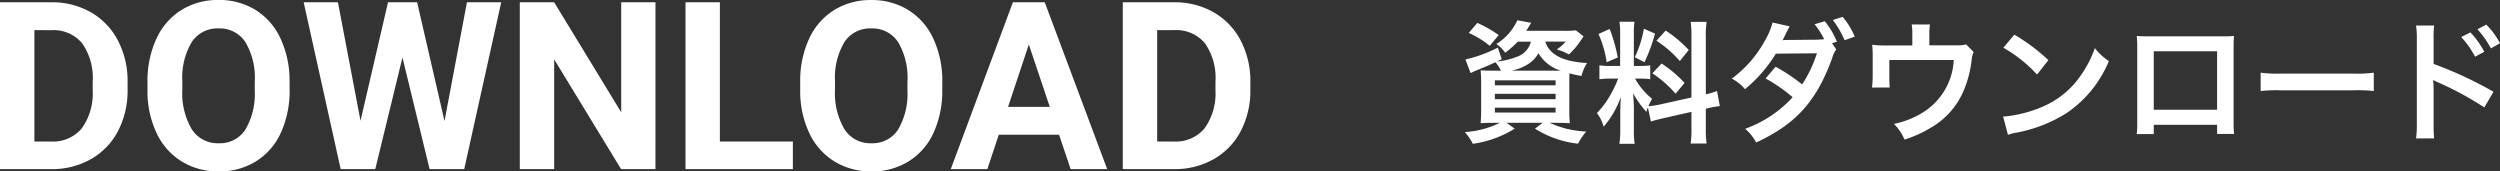 <svg xmlns="http://www.w3.org/2000/svg" width="340.881" height="23.375" viewBox="0 0 340.881 23.375">
  <rect x="0" y="0" width="340.881" height="23.375" fill="#333333" stroke="none"/>
  <g id="グループ_117103" data-name="グループ 117103" transform="translate(-714.031 -72.938)">
    <path id="パス_843223" data-name="パス 843223" d="M9.774-12.384a2.892,2.892,0,0,1-1.89,2.052,9.071,9.071,0,0,1-2.736.648L5.8-9.99l-.54-1.584a18.4,18.4,0,0,1-4.41,1.62l.7,1.854c.342-.162.522-.252.792-.36C3.672-9,3.888-9.09,4.932-9.576a4.9,4.9,0,0,1,.756,1.152H4.752c-.828,0-1.458-.018-1.836-.054a17.124,17.124,0,0,1,.072,1.872V-3.06c0,.756-.036,1.476-.072,1.8C3.366-1.3,4-1.314,4.824-1.314h.72A12.561,12.561,0,0,1,.756-.054a7.21,7.21,0,0,1,1.1,1.6A14.554,14.554,0,0,0,7.56-.522l-1.1-.792h4.914l-1.044.792A13.749,13.749,0,0,0,16.2,1.53,8.716,8.716,0,0,1,17.316-.126,13.316,13.316,0,0,1,12.33-1.314h.846c.756,0,1.494.018,1.908.054a16.023,16.023,0,0,1-.072-1.908V-6.5c0-.558,0-1.08.018-1.566a13.751,13.751,0,0,0,1.638.36,6.448,6.448,0,0,1,.756-1.764c-3.276-.18-5.13-1.134-5.688-2.916h2.772A5.367,5.367,0,0,1,13.3-11.322a8.618,8.618,0,0,1,1.656.684,10.289,10.289,0,0,0,1.584-1.854c.234-.342.27-.414.414-.612l-1.062-.828a9.682,9.682,0,0,1-1.494.072H9.126a5.885,5.885,0,0,0,.378-.594,5.381,5.381,0,0,0,.306-.5L7.92-15.3a7.415,7.415,0,0,1-2.862,3.24,4.427,4.427,0,0,1,1.206,1.188,12.131,12.131,0,0,0,1.71-1.512ZM7.11-8.424a6.677,6.677,0,0,0,2.016-.738A4.189,4.189,0,0,0,10.8-10.8a5.406,5.406,0,0,0,3.06,2.376H7.11ZM4.86-7.11h8.28v.684H4.86Zm0,1.836h8.28v.738H4.86Zm0,1.89h8.28v.666H4.86Zm.522-9.9A17.184,17.184,0,0,0,2.466-14.94L1.3-13.572a12.161,12.161,0,0,1,2.862,1.764ZM26.136-1.494c.4-.126.918-.27,1.71-.45l3.816-.864V-.63a13.051,13.051,0,0,1-.108,2.142h2.178a13.2,13.2,0,0,1-.108-2.124V-3.24l.18-.036A13.149,13.149,0,0,1,35.532-3.6l-.378-2.052a10.978,10.978,0,0,1-1.53.45v-7.812a12.722,12.722,0,0,1,.108-2.07H31.554A12.319,12.319,0,0,1,31.662-13V-4.77l-4.212.936a12.054,12.054,0,0,1-1.656.252,10.5,10.5,0,0,1,.5-1.008,9.559,9.559,0,0,1-2.322-2.754h.648a10.469,10.469,0,0,1,1.422.072V-9.144a9.116,9.116,0,0,1-1.386.072h-.846v-4.284A10.747,10.747,0,0,1,23.9-15.1H21.852a11.137,11.137,0,0,1,.09,1.764v4.266H20.736a8.939,8.939,0,0,1-1.62-.09v1.908a9.313,9.313,0,0,1,1.62-.09h.936a15.177,15.177,0,0,1-.954,2.034,11.836,11.836,0,0,1-1.944,2.664,5.422,5.422,0,0,1,.918,1.854,12.433,12.433,0,0,0,2.34-4.05c-.036.594-.072,1.44-.072,2.16V-.36a11.655,11.655,0,0,1-.126,1.908h2.088a10.647,10.647,0,0,1-.108-1.872v-2.97c0-.576-.018-.828-.108-2.052a13.316,13.316,0,0,0,1.818,2.538c.09-.288.108-.378.2-.612ZM18.99-13.428a14.524,14.524,0,0,1,1.116,3.852l1.512-.648a21.893,21.893,0,0,0-1.1-3.888Zm6.192-.72A14.973,14.973,0,0,1,23.94-10.26l1.314.684a21.782,21.782,0,0,0,1.44-3.906Zm1.71,1.638a15.206,15.206,0,0,1,3.186,2.772L31.3-11.25a17.484,17.484,0,0,0-3.15-2.646Zm-.558,4.446A15.744,15.744,0,0,1,29.5-5.292L30.726-6.75A16.424,16.424,0,0,0,27.594-9.4Zm24.5-4.1.666-.216a11.1,11.1,0,0,0-1.656-2.79l-1.386.414a11.45,11.45,0,0,1,1.3,2.034c-.2.036-.612.054-.99.072l-3.744.036h-.432c-.27.018-.324.018-.5.036.09-.162.126-.234.432-.864a10.813,10.813,0,0,1,.54-1.026l-2.34-.522a9.7,9.7,0,0,1-1.062,2.5,15.785,15.785,0,0,1-4.5,5.148,5.714,5.714,0,0,1,1.8,1.44,19.371,19.371,0,0,0,4.212-4.842l5.6-.054a17.562,17.562,0,0,1-2.016,4.248,24.8,24.8,0,0,0-3.618-2.412l-1.368,1.6a21.266,21.266,0,0,1,3.69,2.556A16.2,16.2,0,0,1,38.988-.5a6.269,6.269,0,0,1,1.494,1.872c5.436-2.52,8.226-5.616,10.368-11.5a3.767,3.767,0,0,1,.558-1.206Zm3.1-.9a10.263,10.263,0,0,0-1.656-2.7l-1.332.432a13.107,13.107,0,0,1,1.6,2.754ZM69.1-12.024c-.432.144-.432.144-1.764.144H64.1v-1.548a8.232,8.232,0,0,1,.09-1.3h-2.5a6.935,6.935,0,0,1,.09,1.314v1.548H58.248a14,14,0,0,1-1.944-.09,14.758,14.758,0,0,1,.072,1.71v2.61a13.392,13.392,0,0,1-.09,1.512H58.7c-.036-.4-.054-.882-.054-1.44V-9.882h8.784a8.9,8.9,0,0,1-4.32,7.218A11.837,11.837,0,0,1,59.274-1.17,6.6,6.6,0,0,1,60.714.972,16.32,16.32,0,0,0,64.3-.648a10.54,10.54,0,0,0,4.446-4.968,15.108,15.108,0,0,0,1.134-4.356,2.866,2.866,0,0,1,.27-.99Zm5.094.468A18.9,18.9,0,0,1,78.786-7.9l1.548-1.962a25.493,25.493,0,0,0-4.644-3.474Zm.63,11.88A6.372,6.372,0,0,1,76.014.018a19.443,19.443,0,0,0,6.858-2.7,15.8,15.8,0,0,0,5.706-7.056A7.762,7.762,0,0,1,86.67-11.5a15.03,15.03,0,0,1-1.836,3.6,12.026,12.026,0,0,1-5.346,4.41A17.151,17.151,0,0,1,74.16-2.16Zm28.512-1.368V.2h2.322a12.338,12.338,0,0,1-.072-1.566v-10.3c0-.666.018-1.026.054-1.494-.414.036-.738.054-1.512.054H93.906c-.72,0-1.1-.018-1.53-.054a11.954,11.954,0,0,1,.072,1.512V-1.332A12.029,12.029,0,0,1,92.376.216H94.7v-1.26Zm0-2.052H94.7V-11.07h8.64Zm5.94-2.556a19.76,19.76,0,0,1,2.934-.09h9.558a19.76,19.76,0,0,1,2.934.09v-2.5a17.677,17.677,0,0,1-2.916.126h-9.594a17.677,17.677,0,0,1-2.916-.126ZM132.93.81a18.47,18.47,0,0,1-.072-2V-5.94a10.282,10.282,0,0,0-.072-1.224,5.815,5.815,0,0,0,.612.306A43.714,43.714,0,0,1,139.77-3.42l1.26-2.124a52.356,52.356,0,0,0-8.172-3.8V-12.69a14.919,14.919,0,0,1,.072-1.89h-2.466a11.8,11.8,0,0,1,.108,1.836V-1.206A13.129,13.129,0,0,1,130.464.81Zm3.69-13.824a12.148,12.148,0,0,1,1.89,2.682L139.77-11a11.665,11.665,0,0,0-1.89-2.646Zm5.292.846a10.409,10.409,0,0,0-1.872-2.538l-1.206.63a13.262,13.262,0,0,1,1.836,2.61Z" transform="translate(913 91)" fill="#fff"/>
    <path id="パス_843222" data-name="パス 843222" d="M2.031,0V-22.75h7A10.63,10.63,0,0,1,14.4-21.4a9.425,9.425,0,0,1,3.7,3.844,11.855,11.855,0,0,1,1.328,5.664v1.047a11.889,11.889,0,0,1-1.3,5.641,9.344,9.344,0,0,1-3.68,3.828A10.711,10.711,0,0,1,9.078,0ZM6.719-18.953V-3.766H8.984a5.09,5.09,0,0,0,4.2-1.8A8.12,8.12,0,0,0,14.672-10.7v-1.2a8.249,8.249,0,0,0-1.437-5.258,5.073,5.073,0,0,0-4.2-1.789Zm34.8,8.094a13.734,13.734,0,0,1-1.187,5.891,8.943,8.943,0,0,1-3.4,3.906A9.4,9.4,0,0,1,31.859.313a9.465,9.465,0,0,1-5.047-1.359A9.031,9.031,0,0,1,23.375-4.93a13.341,13.341,0,0,1-1.234-5.8v-1.125a13.661,13.661,0,0,1,1.211-5.914A9.016,9.016,0,0,1,26.773-21.7a9.412,9.412,0,0,1,5.055-1.367A9.412,9.412,0,0,1,36.883-21.7,9.016,9.016,0,0,1,40.3-17.773a13.623,13.623,0,0,1,1.211,5.9Zm-4.75-1.031a9.574,9.574,0,0,0-1.281-5.437,4.175,4.175,0,0,0-3.656-1.859,4.177,4.177,0,0,0-3.641,1.836,9.464,9.464,0,0,0-1.3,5.383v1.109a9.693,9.693,0,0,0,1.281,5.406,4.164,4.164,0,0,0,3.688,1.922,4.127,4.127,0,0,0,3.625-1.852,9.637,9.637,0,0,0,1.281-5.4ZM62.641-6.562,65.7-22.75h4.672L65.328,0H60.609l-3.7-15.219L53.2,0H48.484L43.438-22.75h4.672L51.188-6.594l3.75-16.156h3.969ZM91.406,0H86.719L77.594-14.969V0H72.906V-22.75h4.688l9.141,15v-15h4.672Zm8.781-3.766h9.953V0H95.5V-22.75h4.688Zm30.328-7.094a13.734,13.734,0,0,1-1.187,5.891,8.943,8.943,0,0,1-3.4,3.906,9.4,9.4,0,0,1-5.07,1.375,9.465,9.465,0,0,1-5.047-1.359,9.031,9.031,0,0,1-3.437-3.883,13.341,13.341,0,0,1-1.234-5.8v-1.125a13.661,13.661,0,0,1,1.211-5.914,9.016,9.016,0,0,1,3.422-3.922,9.412,9.412,0,0,1,5.055-1.367,9.412,9.412,0,0,1,5.055,1.367,9.016,9.016,0,0,1,3.422,3.922,13.623,13.623,0,0,1,1.211,5.9Zm-4.75-1.031a9.574,9.574,0,0,0-1.281-5.437,4.175,4.175,0,0,0-3.656-1.859,4.177,4.177,0,0,0-3.641,1.836,9.464,9.464,0,0,0-1.3,5.383v1.109a9.693,9.693,0,0,0,1.281,5.406,4.164,4.164,0,0,0,3.688,1.922,4.127,4.127,0,0,0,3.625-1.852,9.637,9.637,0,0,0,1.281-5.4Zm20.672,7.2h-8.219L136.656,0h-4.984l8.469-22.75h4.344L153,0h-4.984Zm-6.953-3.8h5.688L142.313-17ZM155.125,0V-22.75h7a10.63,10.63,0,0,1,5.367,1.352,9.425,9.425,0,0,1,3.7,3.844,11.855,11.855,0,0,1,1.328,5.664v1.047a11.889,11.889,0,0,1-1.3,5.641,9.344,9.344,0,0,1-3.68,3.828A10.711,10.711,0,0,1,162.172,0Zm4.688-18.953V-3.766h2.266a5.09,5.09,0,0,0,4.2-1.8,8.12,8.12,0,0,0,1.484-5.141v-1.2a8.249,8.249,0,0,0-1.437-5.258,5.073,5.073,0,0,0-4.2-1.789Z" transform="translate(712 96)" fill="#fff"/>
  </g>
</svg>
